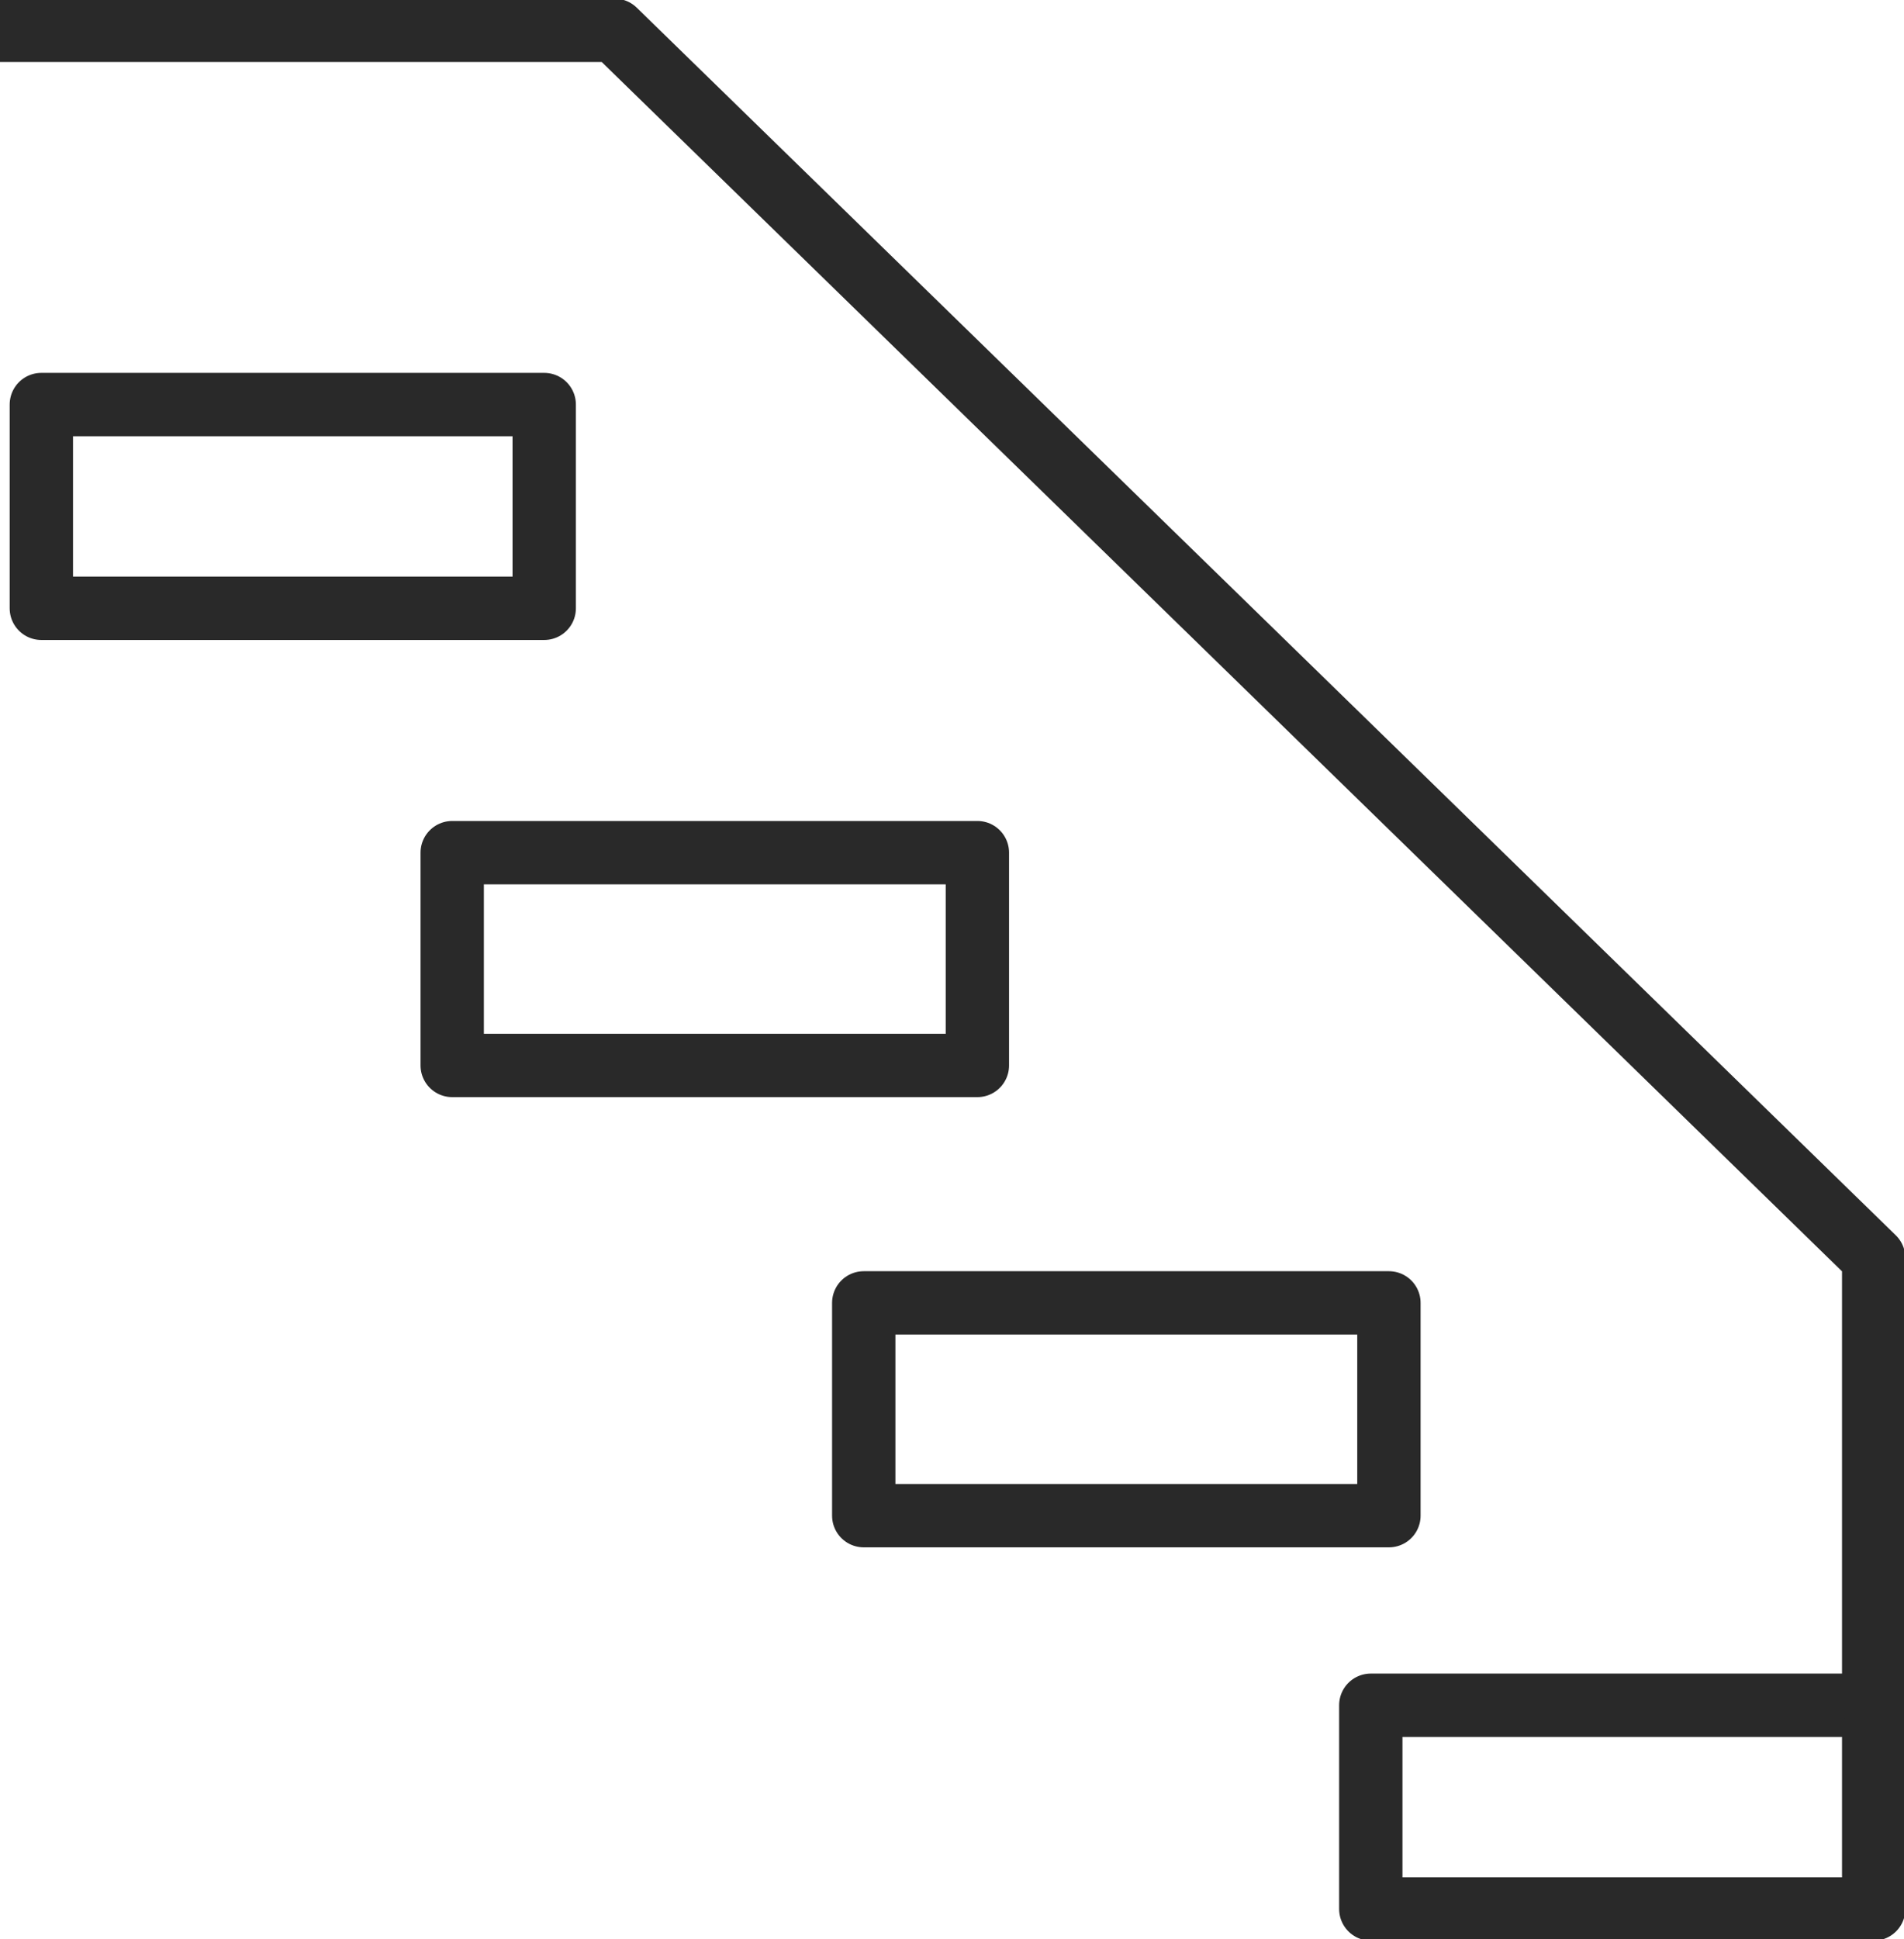 <?xml version="1.0" encoding="UTF-8"?> <svg xmlns="http://www.w3.org/2000/svg" xmlns:xlink="http://www.w3.org/1999/xlink" width="45.09" height="45.91" viewBox="0 0 45.09 45.91"><defs><clipPath id="clip-path"><rect id="Rectangle_5332" data-name="Rectangle 5332" width="45.09" height="45.91" fill="none" stroke="#292929" stroke-linecap="round" stroke-linejoin="round" stroke-width="1.5"></rect></clipPath></defs><g id="Open_Riser_Design" data-name="Open Riser Design" transform="translate(0 0)"><g id="Group_15568" data-name="Group 15568" transform="translate(0 0)"><g id="Group_15567" data-name="Group 15567" clip-path="url(#clip-path)"><rect id="Rectangle_5331" data-name="Rectangle 5331" width="11.909" height="4.823" transform="translate(0.979 9.577)" fill="none" stroke="#292929" stroke-linecap="round" stroke-linejoin="round" stroke-width="1.5"></rect></g></g><rect id="Rectangle_5333" data-name="Rectangle 5333" width="12.437" height="5.037" transform="translate(10.709 20.185)" fill="none" stroke="#292929" stroke-linecap="round" stroke-linejoin="round" stroke-width="1.5"></rect><rect id="Rectangle_5334" data-name="Rectangle 5334" width="12.437" height="5.037" transform="translate(20.455 30.843)" fill="none" stroke="#292929" stroke-linecap="round" stroke-linejoin="round" stroke-width="1.5"></rect><g id="Group_15570" data-name="Group 15570" transform="translate(0 0)"><g id="Group_15569" data-name="Group 15569" clip-path="url(#clip-path)"><rect id="Rectangle_5336" data-name="Rectangle 5336" width="11.909" height="4.823" transform="translate(32.463 40.368)" fill="none" stroke="#292929" stroke-linecap="round" stroke-linejoin="round" stroke-width="1.5"></rect><path id="Path_3806" data-name="Path 3806" d="M0,.75H14.555L44.372,29.812v10.6" transform="translate(0 -0.032)" fill="none" stroke="#292929" stroke-linecap="round" stroke-linejoin="round" stroke-width="1.5"></path></g></g></g></svg> 